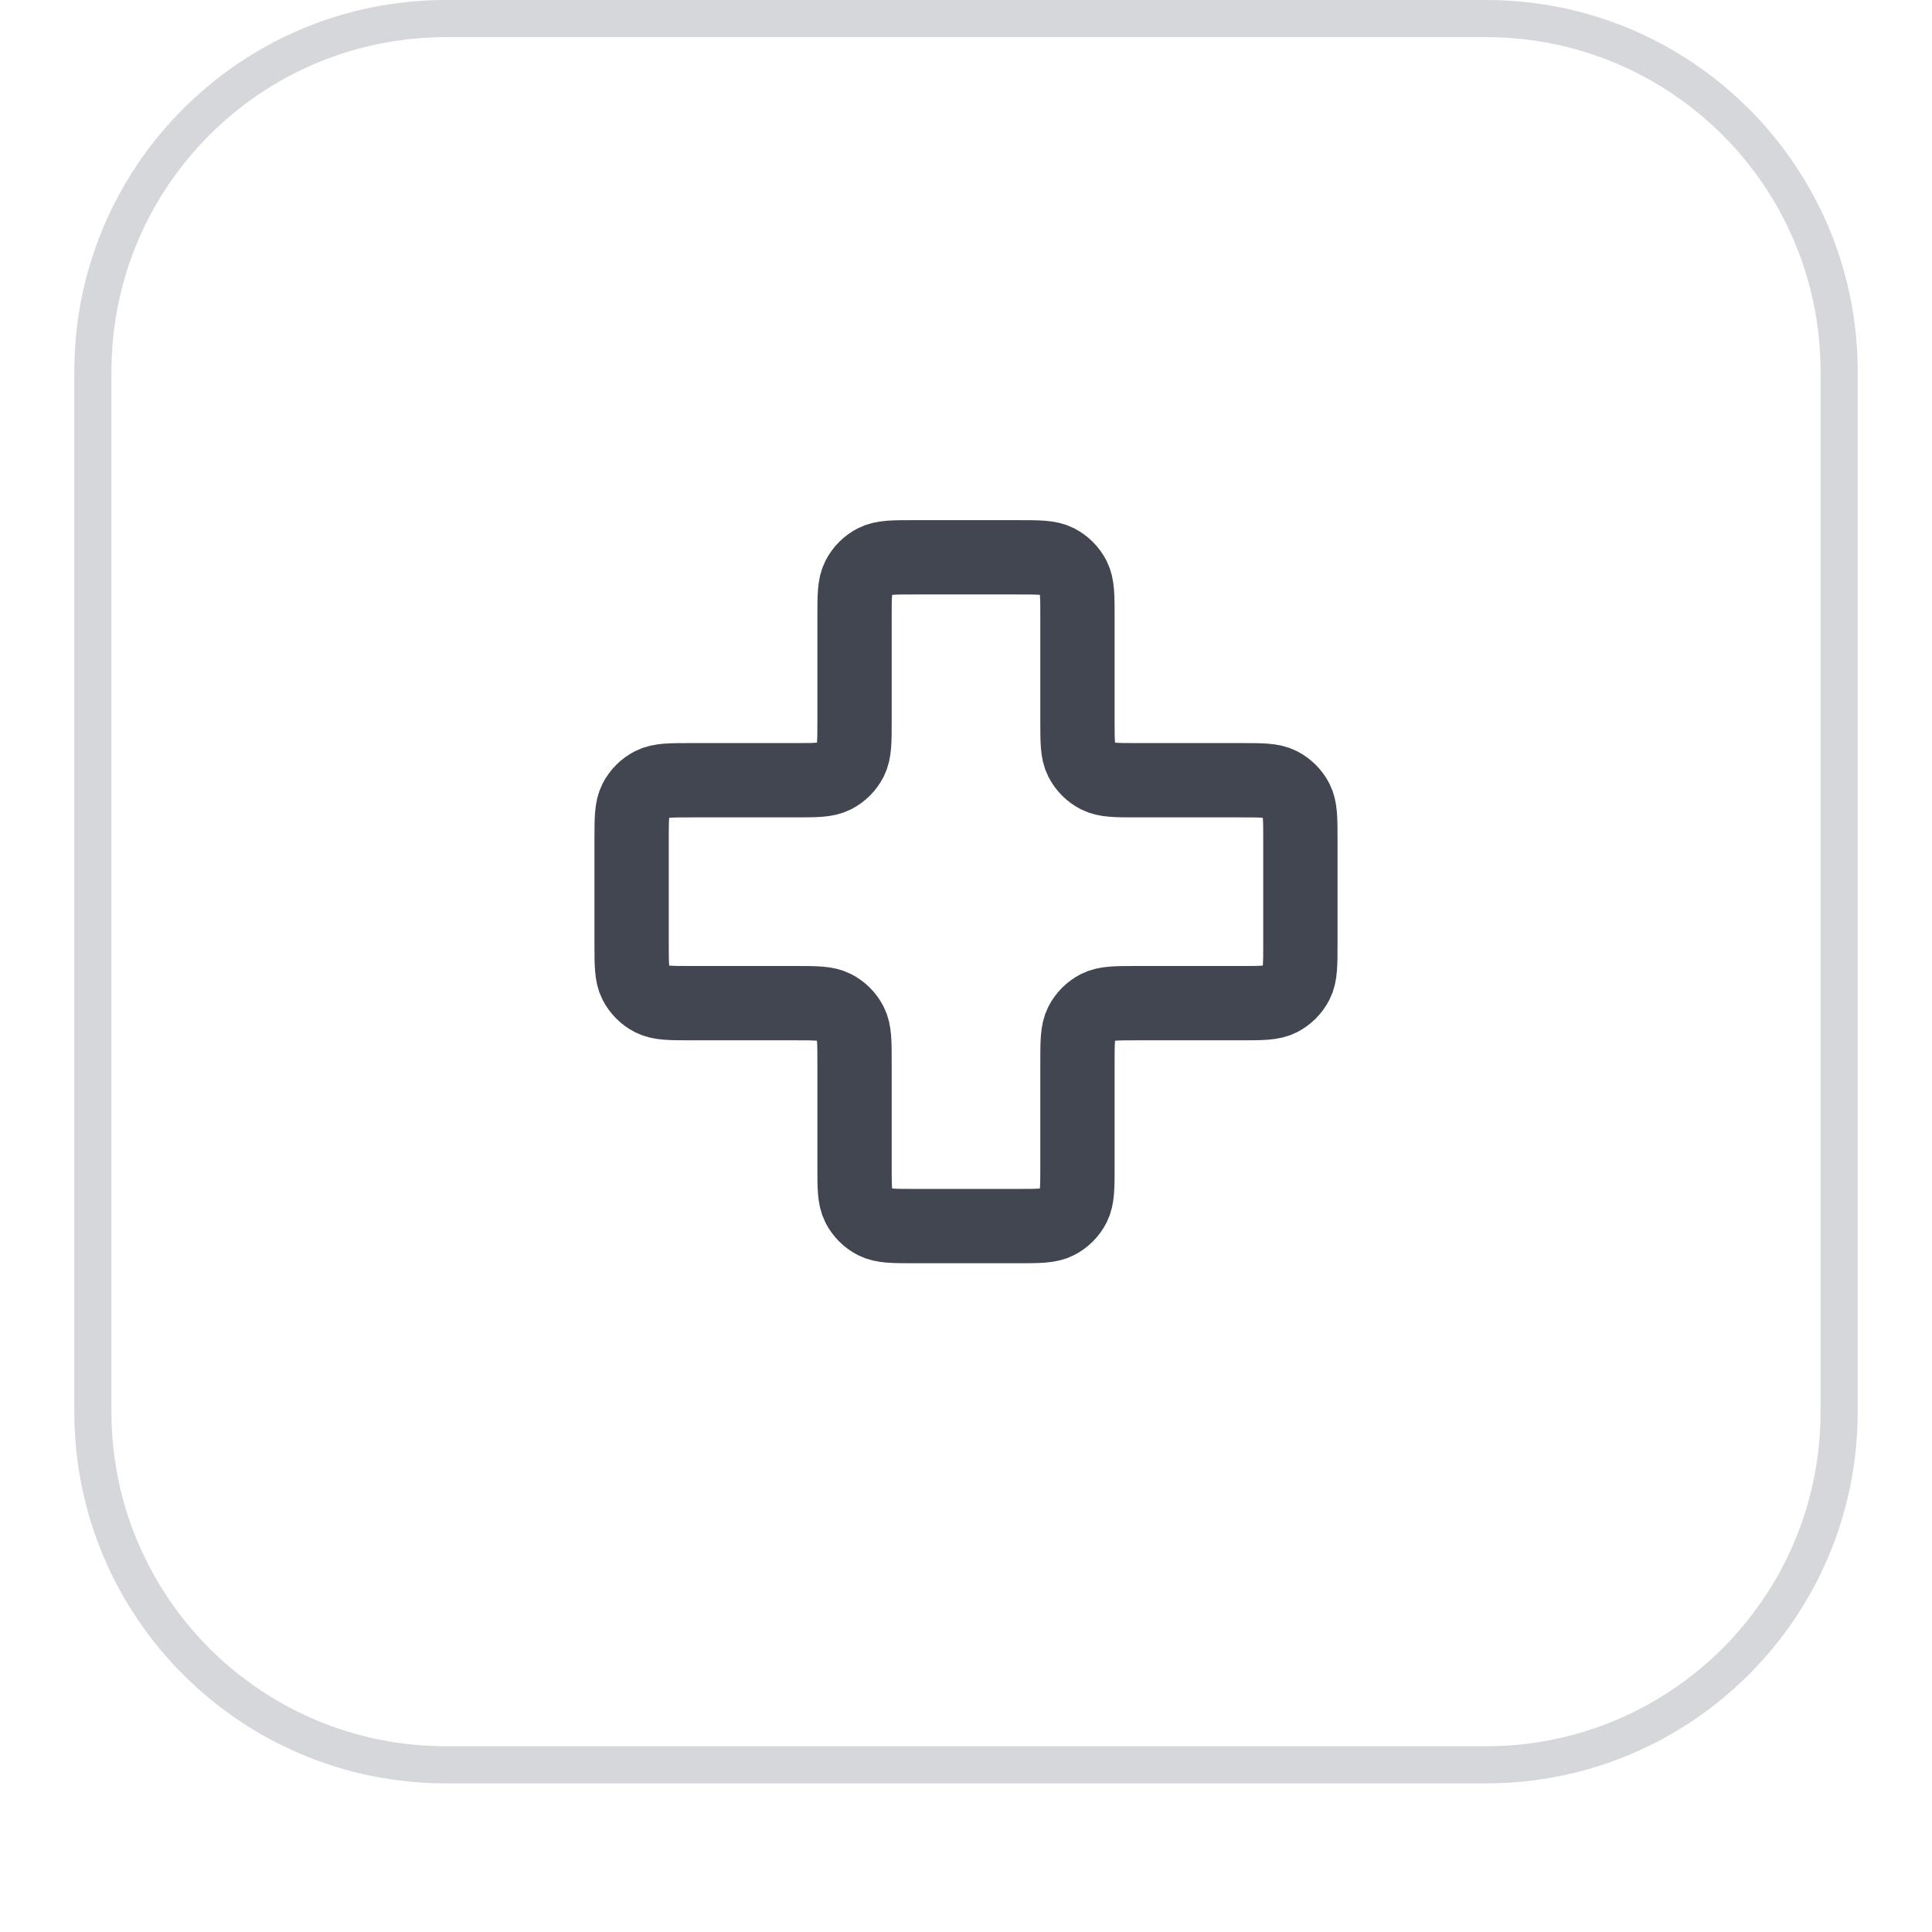 <svg width="52" height="52" viewBox="0 0 52 52" fill="none" xmlns="http://www.w3.org/2000/svg">
<g filter="url(#filter0_dii_383_919)">
<path d="M2 11C2 5.477 6.477 1 12 1H40C45.523 1 50 5.477 50 11V39C50 44.523 45.523 49 40 49H12C6.477 49 2 44.523 2 39V11Z" fill="white"/>
<path d="M12 1.5H40C45.247 1.5 49.5 5.753 49.5 11V39C49.5 44.247 45.247 48.5 40 48.5H12C6.753 48.5 2.5 44.247 2.5 39V11C2.5 5.753 6.753 1.5 12 1.5Z" stroke="#D5D7DA"/>
<path d="M29 17.6C29 17.04 29 16.76 28.891 16.546C28.795 16.358 28.642 16.205 28.454 16.109C28.24 16 27.96 16 27.4 16H24.6C24.04 16 23.76 16 23.546 16.109C23.358 16.205 23.205 16.358 23.109 16.546C23 16.76 23 17.04 23 17.6V20.4C23 20.96 23 21.24 22.891 21.454C22.795 21.642 22.642 21.795 22.454 21.891C22.24 22 21.96 22 21.4 22H18.6C18.04 22 17.76 22 17.546 22.109C17.358 22.205 17.205 22.358 17.109 22.546C17 22.76 17 23.04 17 23.6V26.4C17 26.96 17 27.24 17.109 27.454C17.205 27.642 17.358 27.795 17.546 27.891C17.76 28 18.04 28 18.6 28H21.4C21.96 28 22.24 28 22.454 28.109C22.642 28.205 22.795 28.358 22.891 28.546C23 28.76 23 29.04 23 29.6V32.4C23 32.96 23 33.24 23.109 33.454C23.205 33.642 23.358 33.795 23.546 33.891C23.76 34 24.04 34 24.6 34H27.4C27.96 34 28.24 34 28.454 33.891C28.642 33.795 28.795 33.642 28.891 33.454C29 33.24 29 32.96 29 32.4V29.6C29 29.04 29 28.76 29.109 28.546C29.205 28.358 29.358 28.205 29.546 28.109C29.76 28 30.04 28 30.6 28H33.4C33.96 28 34.24 28 34.454 27.891C34.642 27.795 34.795 27.642 34.891 27.454C35 27.24 35 26.96 35 26.4V23.6C35 23.04 35 22.76 34.891 22.546C34.795 22.358 34.642 22.205 34.454 22.109C34.24 22 33.96 22 33.4 22L30.6 22C30.04 22 29.76 22 29.546 21.891C29.358 21.795 29.205 21.642 29.109 21.454C29 21.24 29 20.96 29 20.4V17.6Z" stroke="#414651" stroke-width="2" stroke-linecap="round" stroke-linejoin="round"/>
</g>
<defs>
<filter id="filter0_dii_383_919" x="0" y="0" width="52" height="52" filterUnits="userSpaceOnUse" color-interpolation-filters="sRGB">
<feFlood flood-opacity="0" result="BackgroundImageFix"/>
<feColorMatrix in="SourceAlpha" type="matrix" values="0 0 0 0 0 0 0 0 0 0 0 0 0 0 0 0 0 0 127 0" result="hardAlpha"/>
<feOffset dy="1"/>
<feGaussianBlur stdDeviation="1"/>
<feColorMatrix type="matrix" values="0 0 0 0 0.039 0 0 0 0 0.05 0 0 0 0 0.071 0 0 0 0.05 0"/>
<feBlend mode="normal" in2="BackgroundImageFix" result="effect1_dropShadow_383_919"/>
<feBlend mode="normal" in="SourceGraphic" in2="effect1_dropShadow_383_919" result="shape"/>
<feColorMatrix in="SourceAlpha" type="matrix" values="0 0 0 0 0 0 0 0 0 0 0 0 0 0 0 0 0 0 127 0" result="hardAlpha"/>
<feOffset dy="-2"/>
<feComposite in2="hardAlpha" operator="arithmetic" k2="-1" k3="1"/>
<feColorMatrix type="matrix" values="0 0 0 0 0.039 0 0 0 0 0.05 0 0 0 0 0.071 0 0 0 0.05 0"/>
<feBlend mode="normal" in2="shape" result="effect2_innerShadow_383_919"/>
<feColorMatrix in="SourceAlpha" type="matrix" values="0 0 0 0 0 0 0 0 0 0 0 0 0 0 0 0 0 0 127 0" result="hardAlpha"/>
<feMorphology radius="1" operator="erode" in="SourceAlpha" result="effect3_innerShadow_383_919"/>
<feOffset/>
<feComposite in2="hardAlpha" operator="arithmetic" k2="-1" k3="1"/>
<feColorMatrix type="matrix" values="0 0 0 0 0.039 0 0 0 0 0.05 0 0 0 0 0.071 0 0 0 0.18 0"/>
<feBlend mode="normal" in2="effect2_innerShadow_383_919" result="effect3_innerShadow_383_919"/>
</filter>
</defs>
</svg>
